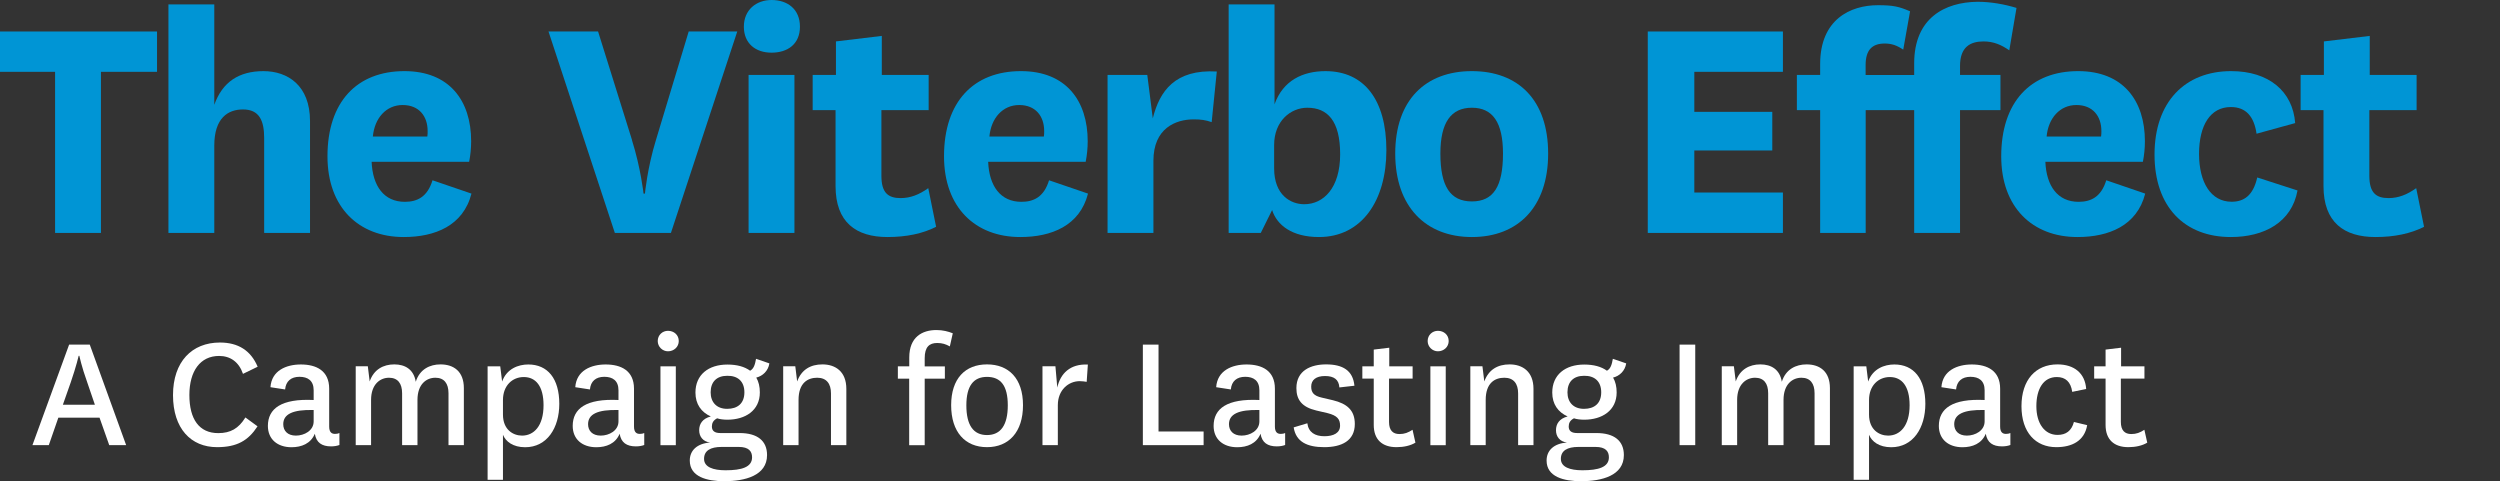 <svg width="265" height="51" viewBox="0 0 265 51" fill="none" xmlns="http://www.w3.org/2000/svg">
<rect x="0" y="0" width="265" height="51" fill="#333333" stroke="none"/>
<g clip-path="url(#clip0_444_2453)">
<path d="M10.543 44.275H6.184L5.173 47.185H3.438L7.327 36.529H9.515L13.372 47.185H11.579L10.551 44.275H10.543ZM6.653 42.901H10.058L9.243 40.517C8.643 38.856 8.413 37.714 8.413 37.714H8.339C8.339 37.714 8.084 38.832 7.508 40.501L6.661 42.91L6.653 42.901Z" fill="white"/>
<path d="M27.294 45.195C26.316 46.7 25.123 47.399 23.01 47.399C20.238 47.399 18.339 45.426 18.339 41.882C18.339 38.338 20.345 36.308 23.314 36.308C25.247 36.308 26.587 37.154 27.311 38.873L25.757 39.629C25.321 38.363 24.416 37.73 23.224 37.73C21.234 37.73 20.074 39.325 20.074 41.874C20.074 44.423 21.102 45.911 23.133 45.911C24.433 45.911 25.288 45.426 26.012 44.25L27.294 45.187V45.195Z" fill="white"/>
<path d="M34.893 45.212C34.893 45.845 35.181 45.993 35.51 45.993C35.707 45.993 35.855 45.96 35.979 45.902V47.169C35.74 47.259 35.452 47.316 35.09 47.316C34.128 47.316 33.52 46.922 33.372 45.976C32.936 47.029 31.957 47.407 30.896 47.407C29.433 47.407 28.396 46.577 28.396 45.146C28.396 43.304 29.827 42.235 33.248 42.4V41.372C33.248 40.344 32.632 39.941 31.743 39.941C30.855 39.941 30.296 40.41 30.222 41.282L28.668 41.043C28.791 39.267 30.354 38.634 31.891 38.634C33.52 38.634 34.893 39.284 34.893 41.2V45.212ZM33.248 43.461C31.003 43.403 30.025 43.913 30.025 44.965C30.025 45.656 30.477 46.174 31.365 46.174C32.253 46.174 33.248 45.648 33.248 44.669V43.461Z" fill="white"/>
<path d="M46.694 38.626C48.109 38.626 49.169 39.383 49.169 41.142V47.185H47.541V41.685C47.541 40.657 47.089 40.04 46.151 40.04C45.214 40.04 44.252 40.706 44.252 42.392V47.185H42.623V41.685C42.623 40.657 42.171 40.04 41.234 40.04C40.296 40.04 39.334 40.731 39.334 42.392V47.185H37.706V38.824H38.989L39.186 40.435C39.622 39.152 40.65 38.626 41.793 38.626C42.936 38.626 43.857 39.152 44.071 40.468C44.49 39.128 45.576 38.626 46.694 38.626Z" fill="white"/>
<path d="M53.314 50.86H51.686V38.832H53.026L53.224 40.443C53.709 39.087 54.942 38.634 55.995 38.634C58.043 38.634 59.285 40.114 59.285 42.811C59.285 45.36 57.985 47.407 55.666 47.407C54.383 47.407 53.602 46.807 53.314 46.083V50.86ZM53.314 43.946C53.314 45.557 54.4 46.174 55.337 46.174C56.587 46.174 57.615 45.162 57.615 42.951C57.615 40.945 56.801 39.966 55.518 39.966C54.326 39.966 53.314 40.854 53.314 42.408V43.946Z" fill="white"/>
<path d="M67.204 45.212C67.204 45.845 67.492 45.993 67.821 45.993C68.018 45.993 68.166 45.96 68.29 45.902V47.169C68.051 47.259 67.763 47.316 67.401 47.316C66.439 47.316 65.831 46.922 65.683 45.976C65.247 47.029 64.268 47.407 63.207 47.407C61.743 47.407 60.707 46.577 60.707 45.146C60.707 43.304 62.138 42.235 65.559 42.4V41.372C65.559 40.344 64.942 39.941 64.054 39.941C63.166 39.941 62.607 40.41 62.533 41.282L60.979 41.043C61.102 39.267 62.664 38.634 64.202 38.634C65.831 38.634 67.204 39.284 67.204 41.2V45.212ZM65.559 43.461C63.314 43.403 62.336 43.913 62.336 44.965C62.336 45.656 62.788 46.174 63.676 46.174C64.564 46.174 65.559 45.648 65.559 44.669V43.461Z" fill="white"/>
<path d="M70.806 35.066C71.439 35.066 71.949 35.502 71.949 36.151C71.949 36.768 71.439 37.237 70.806 37.237C70.23 37.237 69.72 36.768 69.72 36.151C69.72 35.502 70.23 35.066 70.806 35.066ZM71.636 38.832V47.193H70.008V38.832H71.636Z" fill="white"/>
<path d="M79.507 39.3C79.901 39.087 80.033 38.651 80.14 38.034L81.554 38.519C81.431 39.317 80.847 39.859 80.165 40.024C80.419 40.46 80.543 40.986 80.543 41.594C80.543 43.526 78.989 44.488 77.105 44.488C76.686 44.488 76.258 44.431 76.02 44.34C75.6 44.554 75.46 44.85 75.46 45.212C75.46 45.681 75.765 45.903 76.349 45.903H78.396C80.296 45.903 81.308 46.733 81.308 48.237C81.308 50.425 78.956 51.008 76.768 51.008C74.926 51.008 73.117 50.54 73.117 48.821C73.117 47.736 73.898 47.012 75.271 46.906C74.515 46.815 74.112 46.273 74.112 45.606C74.112 44.941 74.457 44.373 75.345 44.143C74.334 43.691 73.717 42.844 73.717 41.611C73.717 39.728 75.091 38.643 77.105 38.643C78.1 38.643 78.915 38.856 79.531 39.309L79.507 39.3ZM76.916 49.849C78.618 49.849 79.72 49.52 79.72 48.476C79.72 47.843 79.375 47.374 78.306 47.374H76.497C75.304 47.374 74.63 47.769 74.63 48.64C74.63 49.512 75.592 49.849 76.908 49.849H76.916ZM77.081 43.337C78.183 43.337 78.906 42.762 78.906 41.586C78.906 40.41 78.183 39.81 77.081 39.835C75.979 39.835 75.329 40.468 75.329 41.586C75.329 42.638 75.962 43.337 77.081 43.337Z" fill="white"/>
<path d="M84.498 40.435C84.951 39.185 85.913 38.626 87.179 38.626C88.553 38.626 89.712 39.383 89.712 41.216V47.185H88.084V41.701C88.084 40.673 87.615 40.04 86.62 40.04C85.625 40.04 84.646 40.583 84.646 42.392V47.185H83.018V38.824H84.301L84.498 40.435Z" fill="white"/>
<path d="M95.173 40.131V38.832H96.382V37.894C96.382 35.707 97.771 34.984 99.26 34.984C99.926 34.984 100.51 35.132 100.995 35.329L100.683 36.719C100.247 36.48 99.885 36.357 99.342 36.357C98.511 36.357 98.018 36.776 98.018 37.968V38.84H100.156V40.139H98.018V47.193H96.373V40.139H95.165L95.173 40.131Z" fill="white"/>
<path d="M100.822 42.951C100.822 40.114 102.327 38.626 104.622 38.626C106.916 38.626 108.438 40.106 108.438 42.951C108.438 45.796 106.933 47.399 104.622 47.399C102.311 47.399 100.822 45.804 100.822 42.951ZM102.434 42.967C102.434 45.064 103.174 46.116 104.622 46.116C106.069 46.116 106.826 45.064 106.826 42.967C106.826 40.871 106.069 39.95 104.622 39.95C103.174 39.95 102.434 40.928 102.434 42.967Z" fill="white"/>
<path d="M115.189 40.476C114.992 40.443 114.72 40.402 114.449 40.402C113.273 40.402 112.13 41.323 112.13 42.951V47.185H110.502V38.823H111.875L112.072 41.084C112.401 39.58 113.446 38.552 115.313 38.642L115.189 40.468V40.476Z" fill="white"/>
<path d="M122.804 36.529V45.738H127.582V47.185H121.143V36.529H122.804Z" fill="white"/>
<path d="M135.14 45.212C135.14 45.845 135.428 45.993 135.757 45.993C135.954 45.993 136.102 45.96 136.225 45.902V47.169C135.987 47.259 135.699 47.316 135.337 47.316C134.375 47.316 133.766 46.922 133.618 45.976C133.183 47.029 132.204 47.407 131.143 47.407C129.679 47.407 128.643 46.577 128.643 45.146C128.643 43.304 130.074 42.235 133.495 42.4V41.372C133.495 40.344 132.878 39.941 131.99 39.941C131.102 39.941 130.543 40.41 130.469 41.282L128.914 41.043C129.038 39.267 130.6 38.634 132.138 38.634C133.766 38.634 135.14 39.284 135.14 41.2V45.212ZM133.495 43.461C131.25 43.403 130.271 43.913 130.271 44.965C130.271 45.656 130.724 46.174 131.612 46.174C132.5 46.174 133.495 45.648 133.495 44.669V43.461Z" fill="white"/>
<path d="M138.577 44.867C138.701 45.828 139.391 46.24 140.387 46.24C141.382 46.24 142.048 45.878 142.048 45.121C142.048 44.431 141.743 44.053 140.748 43.798L139.515 43.51C137.993 43.148 137.418 42.367 137.418 41.142C137.418 39.259 138.972 38.626 140.567 38.626C142.319 38.626 143.413 39.259 143.569 40.887L141.974 41.068C141.916 40.238 141.414 39.859 140.452 39.859C139.49 39.859 138.988 40.279 138.988 40.978C138.988 41.578 139.227 41.956 140.132 42.153L141.291 42.425C142.771 42.786 143.61 43.477 143.61 44.941C143.61 46.733 142.196 47.399 140.37 47.399C138.544 47.399 137.368 46.823 137.13 45.302L138.577 44.867Z" fill="white"/>
<path d="M150.049 46.914C149.507 47.243 148.799 47.399 148.026 47.399C146.521 47.399 145.617 46.601 145.617 45.047V40.131H144.408V38.832H145.617V37.056L147.262 36.858V38.832H149.737V40.131H147.237V44.727C147.237 45.631 147.656 46.009 148.339 46.009C148.882 46.009 149.26 45.861 149.729 45.557L150.033 46.914H150.049Z" fill="white"/>
<path d="M152.418 35.066C153.051 35.066 153.561 35.502 153.561 36.151C153.561 36.768 153.051 37.237 152.418 37.237C151.842 37.237 151.332 36.768 151.332 36.151C151.332 35.502 151.842 35.066 152.418 35.066ZM153.248 38.832V47.193H151.62V38.832H153.248Z" fill="white"/>
<path d="M157.336 40.435C157.788 39.185 158.75 38.626 160.016 38.626C161.39 38.626 162.549 39.383 162.549 41.216V47.185H160.921V41.701C160.921 40.673 160.452 40.04 159.457 40.04C158.462 40.04 157.484 40.583 157.484 42.392V47.185H155.855V38.824H157.138L157.336 40.435Z" fill="white"/>
<path d="M170.329 39.3C170.724 39.087 170.855 38.651 170.962 38.034L172.377 38.519C172.253 39.317 171.669 39.859 170.987 40.024C171.242 40.46 171.365 40.986 171.365 41.594C171.365 43.526 169.811 44.488 167.928 44.488C167.508 44.488 167.081 44.431 166.842 44.34C166.423 44.554 166.283 44.85 166.283 45.212C166.283 45.681 166.587 45.903 167.171 45.903H169.219C171.118 45.903 172.13 46.733 172.13 48.237C172.13 50.425 169.778 51.008 167.59 51.008C165.748 51.008 163.939 50.54 163.939 48.821C163.939 47.736 164.72 47.012 166.094 46.906C165.337 46.815 164.934 46.273 164.934 45.606C164.934 44.941 165.28 44.373 166.168 44.143C165.156 43.691 164.539 42.844 164.539 41.611C164.539 39.728 165.913 38.643 167.928 38.643C168.923 38.643 169.737 38.856 170.354 39.309L170.329 39.3ZM167.738 49.849C169.441 49.849 170.543 49.52 170.543 48.476C170.543 47.843 170.197 47.374 169.128 47.374H167.319C166.127 47.374 165.452 47.769 165.452 48.64C165.452 49.512 166.414 49.849 167.73 49.849H167.738ZM167.903 43.337C169.005 43.337 169.729 42.762 169.729 41.586C169.729 40.41 169.005 39.81 167.903 39.835C166.801 39.835 166.151 40.468 166.151 41.586C166.151 42.638 166.785 43.337 167.903 43.337Z" fill="white"/>
<path d="M179.696 36.529V47.185H178.035V36.529H179.696Z" fill="white"/>
<path d="M191.497 38.626C192.911 38.626 193.972 39.383 193.972 41.142V47.185H192.344V41.685C192.344 40.657 191.891 40.04 190.954 40.04C190.016 40.04 189.054 40.706 189.054 42.392V47.185H187.426V41.685C187.426 40.657 186.974 40.04 186.036 40.04C185.099 40.04 184.137 40.731 184.137 42.392V47.185H182.508V38.824H183.791L183.989 40.435C184.424 39.152 185.452 38.626 186.595 38.626C187.739 38.626 188.66 39.152 188.873 40.468C189.293 39.128 190.378 38.626 191.497 38.626Z" fill="white"/>
<path d="M198.117 50.86H196.488V38.832H197.829L198.026 40.443C198.511 39.087 199.745 38.634 200.798 38.634C202.845 38.634 204.087 40.114 204.087 42.811C204.087 45.36 202.788 47.407 200.469 47.407C199.186 47.407 198.405 46.807 198.117 46.083V50.86ZM198.117 43.946C198.117 45.557 199.202 46.174 200.14 46.174C201.39 46.174 202.418 45.162 202.418 42.951C202.418 40.945 201.604 39.966 200.321 39.966C199.128 39.966 198.117 40.854 198.117 42.408V43.946Z" fill="white"/>
<path d="M212.015 45.212C212.015 45.845 212.303 45.993 212.632 45.993C212.829 45.993 212.977 45.96 213.1 45.902V47.169C212.862 47.259 212.574 47.316 212.212 47.316C211.25 47.316 210.641 46.922 210.493 45.976C210.058 47.029 209.079 47.407 208.018 47.407C206.554 47.407 205.518 46.577 205.518 45.146C205.518 43.304 206.949 42.235 210.37 42.4V41.372C210.37 40.344 209.753 39.941 208.865 39.941C207.977 39.941 207.418 40.41 207.344 41.282L205.789 41.043C205.913 39.267 207.475 38.634 209.013 38.634C210.641 38.634 212.015 39.284 212.015 41.2V45.212ZM210.37 43.461C208.125 43.403 207.146 43.913 207.146 44.965C207.146 45.656 207.599 46.174 208.487 46.174C209.375 46.174 210.37 45.648 210.37 44.669V43.461Z" fill="white"/>
<path d="M221.242 45.064C220.954 46.749 219.613 47.399 217.969 47.399C215.781 47.399 214.276 45.845 214.276 43.058C214.276 40.271 215.781 38.626 218.092 38.626C219.868 38.626 221.02 39.563 221.135 41.233L219.655 41.537C219.507 40.484 218.947 39.966 218.026 39.966C216.595 39.966 215.855 41.233 215.855 43.058C215.855 44.883 216.727 46.1 218.1 46.1C218.988 46.1 219.581 45.681 219.836 44.727L221.25 45.072L221.242 45.064Z" fill="white"/>
<path d="M227.623 46.914C227.081 47.243 226.373 47.399 225.6 47.399C224.095 47.399 223.191 46.601 223.191 45.047V40.131H221.982V38.832H223.191V37.056L224.836 36.858V38.832H227.311V40.131H224.811V44.727C224.811 45.631 225.23 46.009 225.913 46.009C226.456 46.009 226.834 45.861 227.303 45.557L227.607 46.914H227.623Z" fill="white"/>
<path d="M5.839 24.69V7.613H0V3.338H16.645V7.613H10.699V24.69H5.839Z" fill="#0095D5"/>
<path d="M22.706 11.133C23.577 8.666 25.354 7.54 27.928 7.54C30.502 7.54 32.862 9.061 32.862 12.834V24.69H28.002V14.643C28.002 12.793 27.492 11.601 25.757 11.601C24.194 11.601 22.714 12.473 22.714 15.441V24.69H17.854V0.469H22.714V11.124L22.706 11.133Z" fill="#0095D5"/>
<path d="M45.839 19.107L49.975 20.522C49.104 23.934 46.094 25.126 42.796 25.126C38.01 25.126 34.712 21.969 34.712 16.567C34.712 10.803 37.829 7.539 42.87 7.539C47.623 7.539 49.942 10.655 49.942 14.972C49.942 15.695 49.868 16.46 49.729 17.151H39.392C39.498 19.724 40.699 21.393 42.911 21.393C44.219 21.393 45.304 20.883 45.847 19.107H45.839ZM45.296 14.47C45.329 14.257 45.329 14.108 45.329 13.887C45.329 12.324 44.424 11.132 42.681 11.132C40.938 11.132 39.704 12.514 39.523 14.47H45.288H45.296Z" fill="#0095D5"/>
<path d="M66.982 14.832C67.928 17.841 68.216 20.522 68.216 20.522H68.364C68.364 20.522 68.618 17.8 69.523 14.865L73.002 3.338H78.15L71.118 24.69H65.173L58.141 3.338H63.396L66.99 14.832H66.982Z" fill="#0095D5"/>
<path d="M81.784 0C83.487 0 84.794 0.978 84.794 2.828C84.794 4.678 83.487 5.583 81.784 5.583C80.082 5.583 78.849 4.604 78.849 2.828C78.849 1.052 80.156 0 81.784 0ZM84.21 7.942V24.69H79.35V7.942H84.21Z" fill="#0095D5"/>
<path d="M99.227 24.041C97.812 24.764 96.069 25.126 94.079 25.126C90.74 25.126 88.569 23.564 88.569 19.724V11.675H86.143V7.942H88.61V4.39L93.47 3.807V7.942H98.438V11.675H93.429V18.639C93.429 20.415 94.12 20.998 95.46 20.998C96.513 20.998 97.418 20.637 98.396 19.946L99.227 24.041Z" fill="#0095D5"/>
<path d="M111.192 19.107L115.329 20.522C114.457 23.934 111.447 25.126 108.15 25.126C103.363 25.126 100.066 21.969 100.066 16.567C100.066 10.803 103.183 7.539 108.224 7.539C112.977 7.539 115.296 10.655 115.296 14.972C115.296 15.695 115.222 16.46 115.082 17.151H104.745C104.852 19.724 106.053 21.393 108.265 21.393C109.572 21.393 110.658 20.883 111.201 19.107H111.192ZM110.65 14.47C110.683 14.257 110.683 14.108 110.683 13.887C110.683 12.324 109.778 11.132 108.035 11.132C106.291 11.132 105.058 12.514 104.877 14.47H110.641H110.65Z" fill="#0095D5"/>
<path d="M128.421 12.941C127.804 12.727 127.294 12.653 126.538 12.653C124.613 12.653 122.262 13.599 122.262 17.044V24.69H117.401V7.942H121.612L122.196 12.546C122.919 9.644 124.556 7.326 128.98 7.58L128.437 12.949L128.421 12.941Z" fill="#0095D5"/>
<path d="M133.643 24.69H130.238V0.469H135.099V11.059C136.003 8.518 138.109 7.54 140.502 7.54C144.597 7.54 146.957 10.582 146.957 15.918C146.957 21.253 144.35 25.126 139.811 25.126C136.949 25.126 135.354 23.86 134.844 22.265L133.643 24.69ZM135.058 17.841C135.058 20.703 136.834 21.648 138.248 21.648C140.312 21.648 142.056 19.905 142.056 16.353C142.056 12.802 140.715 11.42 138.577 11.42C136.801 11.42 135.058 12.834 135.058 15.375V17.841Z" fill="#0095D5"/>
<path d="M147.895 16.279C147.895 10.59 151.118 7.539 156.02 7.539C160.921 7.539 164.104 10.581 164.104 16.279C164.104 21.977 160.88 25.126 156.02 25.126C151.16 25.126 147.895 21.936 147.895 16.279ZM152.681 16.279C152.681 19.757 153.734 21.352 156.02 21.352C158.306 21.352 159.317 19.757 159.317 16.279C159.317 12.982 158.232 11.42 156.02 11.42C153.808 11.42 152.681 12.982 152.681 16.279Z" fill="#0095D5"/>
<path d="M188.988 24.69H174.663V3.338H188.988V7.613H179.597V11.856H187.862V15.95H179.597V20.407H188.988V24.682V24.69Z" fill="#0095D5"/>
<path d="M197.763 11.675V24.69H192.936V11.675H190.469V7.942H192.936V6.783C192.936 2.072 196.127 0.551 199.062 0.551C200.691 0.551 201.308 0.699 202.467 1.2L201.743 5.262C201.053 4.793 200.477 4.613 199.786 4.613C198.479 4.613 197.755 5.262 197.755 6.898V7.951H202.903V6.717C202.903 1.891 206.168 0.23 209.613 0.189C211.028 0.189 212.442 0.444 213.75 0.839L212.985 5.336C212.146 4.752 211.316 4.391 210.263 4.391C208.849 4.391 207.763 4.974 207.763 6.997V7.942H212.048V11.675H207.763V24.69H202.903V11.675H197.755H197.763Z" fill="#0095D5"/>
<path d="M223.257 19.107L227.393 20.522C226.521 23.934 223.512 25.126 220.214 25.126C215.428 25.126 212.13 21.969 212.13 16.567C212.13 10.803 215.247 7.539 220.288 7.539C225.041 7.539 227.36 10.655 227.36 14.972C227.36 15.695 227.286 16.46 227.146 17.151H216.809C216.916 19.724 218.117 21.393 220.329 21.393C221.637 21.393 222.722 20.883 223.265 19.107H223.257ZM222.714 14.47C222.747 14.257 222.747 14.108 222.747 13.887C222.747 12.324 221.842 11.132 220.099 11.132C218.355 11.132 217.122 12.514 216.941 14.47H222.706H222.714Z" fill="#0095D5"/>
<path d="M243.536 20.193C242.919 23.564 240.016 25.126 236.464 25.126C231.604 25.126 228.38 21.969 228.38 16.386C228.38 10.803 231.612 7.539 236.505 7.539C240.493 7.539 243.035 9.677 243.289 13.048L239.194 14.174C238.939 12.398 238.109 11.346 236.472 11.346C234.301 11.346 233.1 13.27 233.1 16.312C233.1 19.354 234.367 21.385 236.546 21.385C237.854 21.385 238.832 20.735 239.268 18.811L243.544 20.193H243.536Z" fill="#0095D5"/>
<path d="M256.949 24.041C255.535 24.764 253.791 25.126 251.801 25.126C248.462 25.126 246.291 23.564 246.291 19.724V11.675H243.865V7.942H246.332V4.39L251.192 3.807V7.942H256.16V11.675H251.151V18.639C251.151 20.415 251.842 20.998 253.183 20.998C254.235 20.998 255.14 20.637 256.118 19.946L256.949 24.041Z" fill="#0095D5"/>
</g>
<defs>
<clipPath id="clip0_444_2453">
<rect width="265" height="51" fill="white"/>
</clipPath>
</defs>
</svg>
